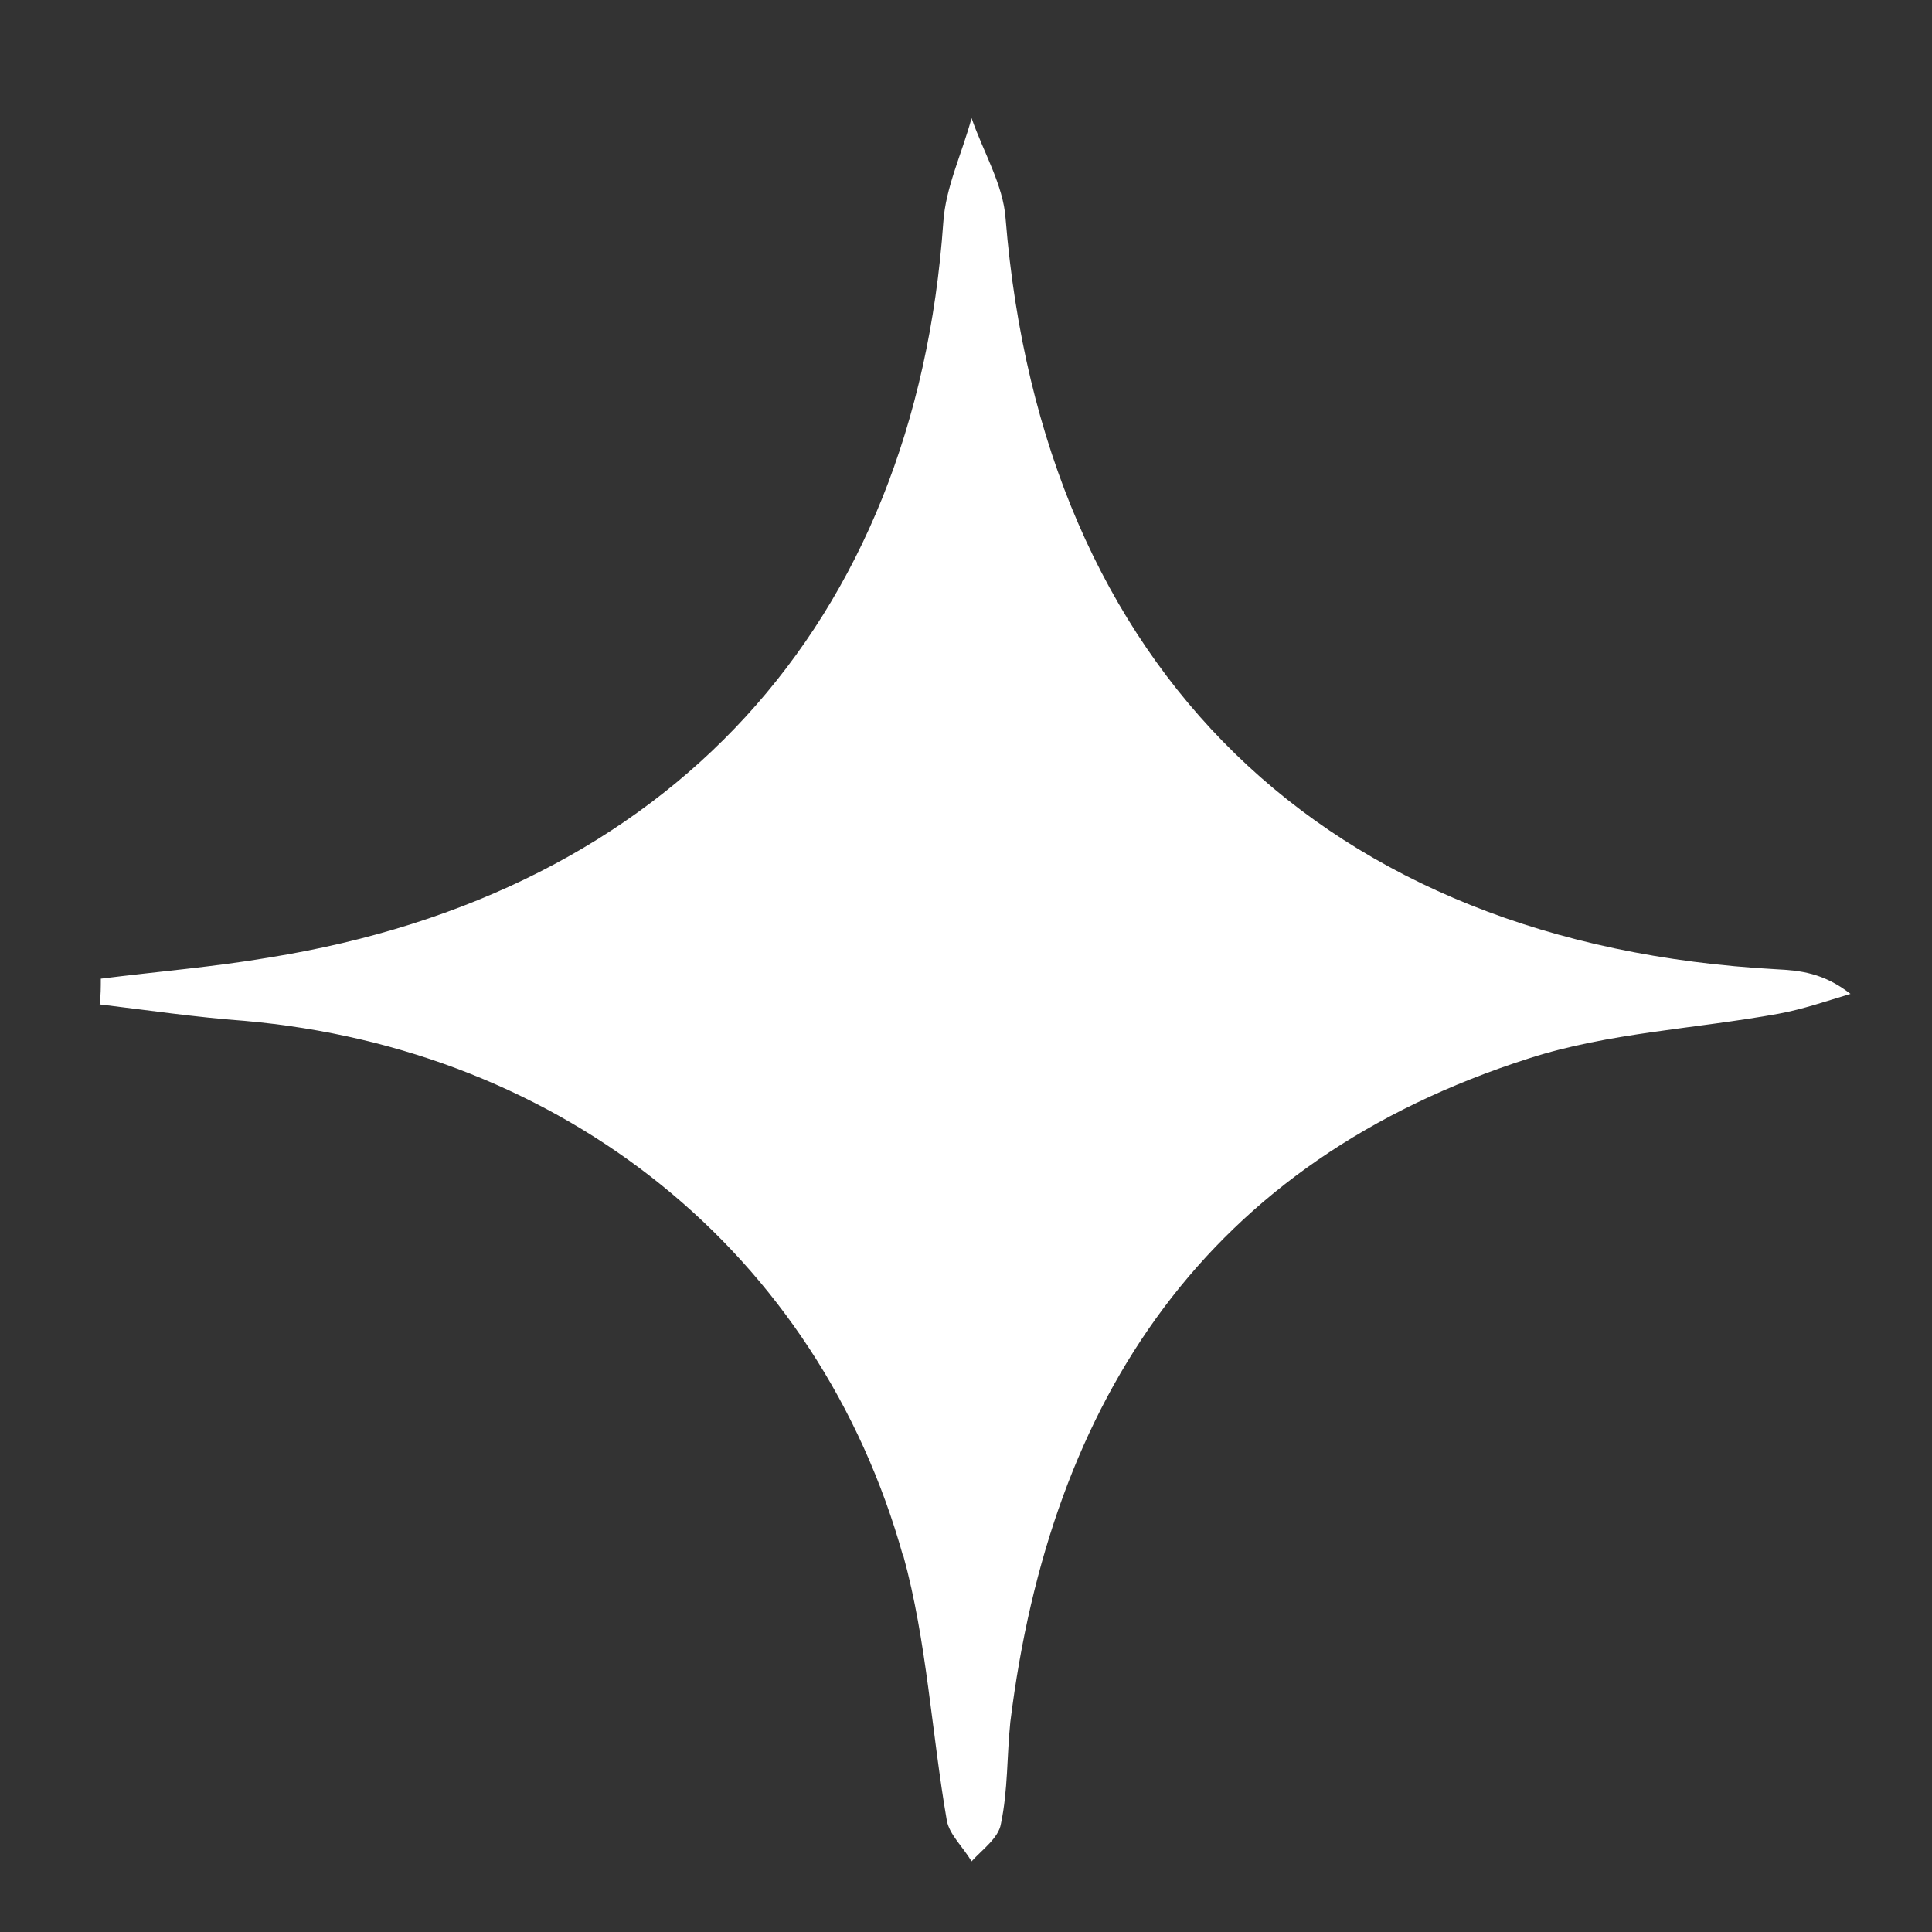 <svg width="16" height="16" viewBox="0 0 16 16" fill="none" xmlns="http://www.w3.org/2000/svg">
<rect x="0" y="0" width="16" height="16" fill="#333333" stroke="none"/>
<path d="M7.481 12.884C7.676 13.592 7.715 14.348 7.841 15.076C7.861 15.192 7.978 15.299 8.046 15.415C8.134 15.318 8.27 15.221 8.289 15.105C8.348 14.824 8.338 14.542 8.367 14.261C8.699 11.585 9.995 9.617 12.665 8.764C13.328 8.551 14.039 8.521 14.731 8.395C14.936 8.357 15.13 8.289 15.325 8.231C15.101 8.056 14.906 8.037 14.711 8.027C10.969 7.823 8.631 5.545 8.328 1.812C8.309 1.531 8.143 1.259 8.046 0.978C7.968 1.269 7.831 1.55 7.812 1.841C7.578 5.176 5.541 7.397 2.228 7.93C1.77 8.008 1.302 8.046 0.835 8.105C0.835 8.172 0.835 8.25 0.825 8.318C1.224 8.366 1.624 8.425 2.023 8.454C4.664 8.686 6.779 10.373 7.481 12.894V12.884Z" fill="white"/>
</svg>
